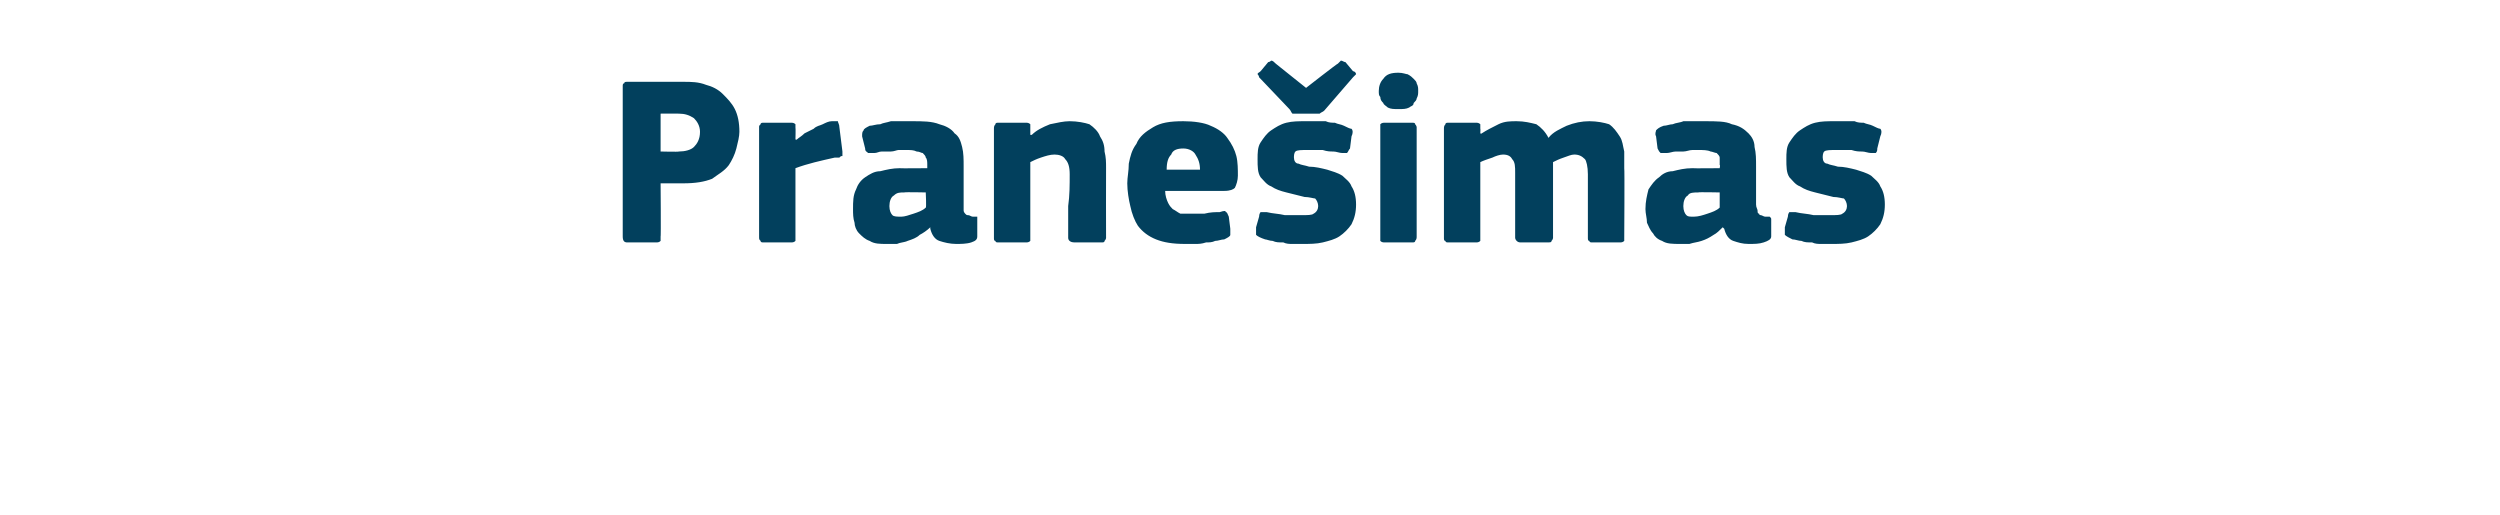 <?xml version="1.0" standalone="no"?><!DOCTYPE svg PUBLIC "-//W3C//DTD SVG 1.1//EN" "http://www.w3.org/Graphics/SVG/1.1/DTD/svg11.dtd"><svg xmlns="http://www.w3.org/2000/svg" version="1.1" width="165px" height="34px" viewBox="0 -4 165 34" style="top:-4px">  <desc>Prane imas</desc>  <defs/>  <g id="Polygon28016">    <path d="M 43.6 11.6 C 43.6 11.7 43.6 11.8 43.6 11.9 C 43.5 12 43.4 12 43.3 12 C 43.3 12 41.4 12 41.4 12 C 41.2 12 41.1 11.9 41.1 11.6 C 41.1 11.6 41.1 1.7 41.1 1.7 C 41.1 1.6 41.1 1.5 41.2 1.5 C 41.2 1.4 41.3 1.4 41.4 1.4 C 41.4 1.4 45.1 1.4 45.1 1.4 C 45.6 1.4 46.1 1.4 46.6 1.6 C 47 1.7 47.4 1.9 47.7 2.2 C 48 2.5 48.3 2.8 48.5 3.2 C 48.7 3.6 48.8 4.1 48.8 4.7 C 48.8 5 48.7 5.4 48.6 5.8 C 48.5 6.2 48.3 6.6 48.1 6.9 C 47.8 7.3 47.4 7.5 47 7.8 C 46.5 8 45.9 8.1 45.1 8.1 C 45.15 8.1 43.6 8.1 43.6 8.1 C 43.6 8.1 43.63 11.65 43.6 11.6 Z M 46.2 4.7 C 46.2 4.3 46 4 45.8 3.8 C 45.5 3.6 45.2 3.5 44.8 3.5 C 44.78 3.49 43.6 3.5 43.6 3.5 L 43.6 6 C 43.6 6 44.81 6.03 44.8 6 C 45.2 6 45.6 5.9 45.8 5.7 C 46 5.5 46.2 5.2 46.2 4.7 Z M 52.5 5.2 C 52.5 5.2 52.56 5.25 52.6 5.2 C 52.7 5.1 52.9 5 53.1 4.8 C 53.3 4.7 53.5 4.6 53.7 4.5 C 53.9 4.3 54.1 4.3 54.3 4.2 C 54.5 4.1 54.7 4 54.9 4 C 55 4 55.2 4 55.3 4 C 55.3 4.1 55.4 4.2 55.4 4.4 C 55.4 4.4 55.6 6 55.6 6 C 55.6 6 55.6 6.1 55.6 6.1 C 55.6 6.2 55.6 6.2 55.6 6.3 C 55.5 6.3 55.5 6.3 55.4 6.4 C 55.4 6.4 55.3 6.4 55.1 6.4 C 54.2 6.6 53.3 6.8 52.5 7.1 C 52.5 7.1 52.5 11.6 52.5 11.6 C 52.5 11.7 52.5 11.8 52.5 11.9 C 52.4 12 52.3 12 52.2 12 C 52.2 12 50.4 12 50.4 12 C 50.3 12 50.2 12 50.2 11.9 C 50.1 11.8 50.1 11.8 50.1 11.6 C 50.1 11.6 50.1 4.4 50.1 4.4 C 50.1 4.3 50.1 4.3 50.2 4.2 C 50.2 4.1 50.3 4.1 50.4 4.1 C 50.4 4.1 52.2 4.1 52.2 4.1 C 52.3 4.1 52.4 4.1 52.5 4.2 C 52.5 4.3 52.5 4.4 52.5 4.4 C 52.52 4.45 52.5 5.2 52.5 5.2 Z M 61.1 8.7 C 61.1 8.7 59.71 8.67 59.7 8.7 C 59.4 8.7 59.2 8.7 59 8.9 C 58.8 9 58.7 9.3 58.7 9.6 C 58.7 9.9 58.8 10.1 58.9 10.2 C 59 10.3 59.2 10.3 59.5 10.3 C 59.7 10.3 60 10.2 60.3 10.1 C 60.6 10 60.9 9.9 61.1 9.7 C 61.15 9.74 61.1 8.7 61.1 8.7 Z M 61.4 11 C 61.2 11.2 60.9 11.4 60.7 11.5 C 60.5 11.7 60.2 11.8 59.9 11.9 C 59.7 12 59.4 12 59.2 12.1 C 59 12.1 58.7 12.1 58.5 12.1 C 58.1 12.1 57.7 12.1 57.4 11.9 C 57.1 11.8 56.9 11.6 56.7 11.4 C 56.5 11.2 56.4 10.9 56.4 10.7 C 56.3 10.4 56.3 10.1 56.3 9.8 C 56.3 9.3 56.3 8.9 56.5 8.5 C 56.6 8.2 56.8 7.9 57.1 7.7 C 57.4 7.5 57.7 7.3 58.1 7.3 C 58.5 7.2 58.9 7.1 59.4 7.1 C 59.36 7.12 61.2 7.1 61.2 7.1 C 61.2 7.1 61.2 6.86 61.2 6.9 C 61.2 6.7 61.2 6.5 61.1 6.4 C 61.1 6.3 61 6.2 60.9 6.1 C 60.8 6.1 60.7 6 60.5 6 C 60.3 5.9 60.1 5.9 59.8 5.9 C 59.7 5.9 59.5 5.9 59.3 5.9 C 59.2 5.9 59 6 58.8 6 C 58.6 6 58.4 6 58.2 6 C 58 6 57.9 6.1 57.7 6.1 C 57.5 6.1 57.3 6.1 57.3 6.1 C 57.2 6 57.1 6 57.1 5.8 C 57.1 5.8 56.9 5 56.9 5 C 56.9 4.8 56.9 4.7 57 4.6 C 57 4.5 57.2 4.4 57.4 4.3 C 57.6 4.3 57.8 4.2 58.1 4.2 C 58.3 4.1 58.5 4.1 58.8 4 C 59 4 59.3 4 59.5 4 C 59.8 4 60 4 60.2 4 C 60.9 4 61.5 4 62 4.2 C 62.4 4.3 62.8 4.5 63 4.8 C 63.3 5 63.4 5.3 63.5 5.7 C 63.6 6.1 63.6 6.5 63.6 7 C 63.6 7 63.6 9.5 63.6 9.5 C 63.6 9.7 63.6 9.8 63.6 9.9 C 63.6 10 63.7 10.1 63.7 10.1 C 63.8 10.2 63.8 10.2 63.9 10.2 C 64 10.2 64.1 10.3 64.2 10.3 C 64.3 10.3 64.4 10.3 64.5 10.3 C 64.5 10.4 64.5 10.4 64.5 10.5 C 64.5 10.5 64.5 11.6 64.5 11.6 C 64.5 11.8 64.4 11.9 64.1 12 C 63.8 12.1 63.4 12.1 63.1 12.1 C 62.7 12.1 62.3 12 62 11.9 C 61.7 11.8 61.5 11.5 61.4 11.1 C 61.4 11.1 61.4 11 61.4 11 Z M 73 11.7 C 73 11.7 73 11.8 72.9 11.9 C 72.9 12 72.8 12 72.7 12 C 72.7 12 70.9 12 70.9 12 C 70.7 12 70.5 11.9 70.5 11.7 C 70.5 11 70.5 10.3 70.5 9.6 C 70.6 8.9 70.6 8.2 70.6 7.5 C 70.6 7 70.5 6.7 70.3 6.5 C 70.2 6.3 69.9 6.2 69.6 6.2 C 69.3 6.2 69 6.3 68.7 6.4 C 68.4 6.5 68.2 6.6 68 6.7 C 68 6.7 68 11.7 68 11.7 C 68 11.7 68 11.8 68 11.9 C 67.9 12 67.8 12 67.7 12 C 67.7 12 65.9 12 65.9 12 C 65.8 12 65.7 12 65.7 11.9 C 65.6 11.9 65.6 11.8 65.6 11.7 C 65.6 11.7 65.6 4.5 65.6 4.5 C 65.6 4.4 65.6 4.3 65.7 4.2 C 65.7 4.1 65.8 4.1 65.9 4.1 C 65.9 4.1 67.7 4.1 67.7 4.1 C 67.8 4.1 67.9 4.1 68 4.2 C 68 4.3 68 4.4 68 4.5 C 68 4.5 68 4.8 68 4.8 C 68 4.8 68 4.9 68 4.9 C 68 4.9 68 4.9 68.1 4.9 C 68.4 4.6 68.8 4.4 69.3 4.2 C 69.8 4.1 70.2 4 70.6 4 C 71.1 4 71.6 4.1 71.9 4.2 C 72.2 4.4 72.5 4.7 72.6 5 C 72.8 5.3 72.9 5.6 72.9 6 C 73 6.4 73 6.7 73 7.1 C 72.99 7.12 73 11.7 73 11.7 C 73 11.7 72.99 11.66 73 11.7 Z M 76.9 8.6 C 76.9 8.9 77 9.2 77.1 9.4 C 77.2 9.6 77.3 9.7 77.4 9.8 C 77.6 9.9 77.7 10 77.9 10.1 C 78.1 10.1 78.4 10.1 78.7 10.1 C 78.9 10.1 79.2 10.1 79.5 10.1 C 79.9 10 80.2 10 80.5 10 C 80.8 9.9 80.9 9.9 80.9 10 C 81 10 81 10.1 81.1 10.3 C 81.1 10.3 81.2 11.1 81.2 11.1 C 81.2 11.2 81.2 11.4 81.2 11.5 C 81.2 11.6 81 11.7 80.8 11.8 C 80.6 11.8 80.4 11.9 80.2 11.9 C 80 12 79.8 12 79.6 12 C 79.3 12.1 79.1 12.1 78.9 12.1 C 78.6 12.1 78.4 12.1 78.2 12.1 C 77.4 12.1 76.8 12 76.3 11.8 C 75.8 11.6 75.4 11.3 75.1 10.9 C 74.9 10.6 74.7 10.1 74.6 9.6 C 74.5 9.2 74.4 8.6 74.4 8.1 C 74.4 7.7 74.5 7.3 74.5 6.8 C 74.6 6.3 74.7 5.9 75 5.5 C 75.2 5 75.6 4.7 76.1 4.4 C 76.6 4.1 77.2 4 78.1 4 C 78.8 4 79.5 4.1 79.9 4.3 C 80.4 4.5 80.8 4.8 81 5.1 C 81.3 5.5 81.5 5.9 81.6 6.3 C 81.7 6.7 81.7 7.2 81.7 7.6 C 81.7 7.9 81.6 8.2 81.5 8.4 C 81.4 8.5 81.2 8.6 80.8 8.6 C 80.8 8.6 76.9 8.6 76.9 8.6 Z M 78.1 5.8 C 77.7 5.8 77.4 5.9 77.3 6.2 C 77.1 6.4 77 6.7 77 7.2 C 77 7.2 79.2 7.2 79.2 7.2 C 79.2 6.8 79.1 6.5 78.9 6.2 C 78.8 6 78.5 5.8 78.1 5.8 Z M 89.5 9.5 C 89.5 10 89.4 10.4 89.2 10.8 C 89 11.1 88.7 11.4 88.4 11.6 C 88.1 11.8 87.7 11.9 87.3 12 C 86.9 12.1 86.4 12.1 86 12.1 C 85.8 12.1 85.6 12.1 85.3 12.1 C 85.1 12.1 84.9 12.1 84.7 12 C 84.4 12 84.2 12 84 11.9 C 83.8 11.9 83.6 11.8 83.5 11.8 C 83.2 11.7 83 11.6 82.9 11.5 C 82.9 11.4 82.9 11.2 82.9 11 C 82.9 11 83.1 10.3 83.1 10.3 C 83.1 10.1 83.2 10 83.2 10 C 83.3 10 83.4 10 83.6 10 C 84 10.1 84.4 10.1 84.8 10.2 C 85.2 10.2 85.6 10.2 85.9 10.2 C 86.3 10.2 86.6 10.2 86.7 10.1 C 86.9 10 87 9.8 87 9.6 C 87 9.4 86.9 9.2 86.8 9.1 C 86.7 9.1 86.4 9 86.1 9 C 85.7 8.9 85.3 8.8 84.9 8.7 C 84.5 8.6 84.2 8.5 83.9 8.3 C 83.6 8.2 83.4 7.9 83.2 7.7 C 83 7.4 83 7 83 6.5 C 83 6.1 83 5.7 83.2 5.4 C 83.4 5.1 83.6 4.8 83.9 4.6 C 84.2 4.4 84.5 4.2 84.9 4.1 C 85.3 4 85.7 4 86.2 4 C 86.4 4 86.6 4 86.8 4 C 87 4 87.2 4 87.5 4 C 87.7 4.1 87.9 4.1 88.1 4.1 C 88.3 4.2 88.5 4.2 88.7 4.3 C 88.9 4.4 89.1 4.5 89.2 4.5 C 89.3 4.6 89.3 4.8 89.2 5 C 89.2 5 89.1 5.8 89.1 5.8 C 89 5.9 89 6 88.9 6.1 C 88.9 6.1 88.8 6.1 88.6 6.1 C 88.4 6.1 88.2 6 88 6 C 87.8 6 87.6 6 87.3 5.9 C 87.1 5.9 86.9 5.9 86.8 5.9 C 86.6 5.9 86.4 5.9 86.3 5.9 C 85.9 5.9 85.6 5.9 85.5 6 C 85.4 6.1 85.4 6.3 85.4 6.4 C 85.4 6.6 85.5 6.8 85.7 6.8 C 85.9 6.9 86.1 6.9 86.4 7 C 86.8 7 87.2 7.1 87.6 7.2 C 87.9 7.3 88.3 7.4 88.6 7.6 C 88.8 7.8 89.1 8 89.2 8.3 C 89.4 8.6 89.5 9 89.5 9.5 Z M 86.2 1.8 C 86.2 1.8 88.3 0.16 88.3 0.2 C 88.4 0.1 88.5 0 88.5 0 C 88.6 0 88.7 0.1 88.8 0.1 C 88.8 0.1 89.3 0.7 89.3 0.7 C 89.4 0.7 89.5 0.8 89.5 0.9 C 89.5 0.9 89.4 1 89.3 1.1 C 89.3 1.1 87.4 3.3 87.4 3.3 C 87.3 3.4 87.2 3.4 87.1 3.5 C 87.1 3.5 87 3.5 86.7 3.5 C 86.7 3.5 85.7 3.5 85.7 3.5 C 85.5 3.5 85.4 3.5 85.3 3.5 C 85.2 3.4 85.2 3.3 85.1 3.2 C 85.1 3.2 83.1 1.1 83.1 1.1 C 83.1 1 83 0.9 83 0.9 C 83 0.8 83.1 0.8 83.2 0.7 C 83.2 0.7 83.7 0.1 83.7 0.1 C 83.8 0.1 83.9 0 83.9 0 C 84 0 84.1 0.1 84.2 0.2 C 84.17 0.18 86.2 1.8 86.2 1.8 Z M 93.6 2 C 93.6 2.2 93.6 2.3 93.5 2.5 C 93.5 2.6 93.4 2.7 93.3 2.8 C 93.3 3 93.1 3 93 3.1 C 92.8 3.2 92.6 3.2 92.3 3.2 C 92 3.2 91.8 3.2 91.6 3.1 C 91.5 3 91.3 2.9 91.3 2.8 C 91.2 2.7 91.1 2.6 91.1 2.4 C 91 2.3 91 2.2 91 2 C 91 1.7 91.1 1.4 91.3 1.2 C 91.5 0.9 91.8 0.8 92.3 0.8 C 92.6 0.8 92.8 0.9 92.9 0.9 C 93.1 1 93.2 1.1 93.3 1.2 C 93.4 1.3 93.5 1.4 93.5 1.5 C 93.6 1.7 93.6 1.8 93.6 2 Z M 93.5 11.6 C 93.5 11.7 93.5 11.8 93.4 11.9 C 93.4 12 93.3 12 93.2 12 C 93.2 12 91.4 12 91.4 12 C 91.3 12 91.2 12 91.1 11.9 C 91.1 11.8 91.1 11.8 91.1 11.6 C 91.1 11.6 91.1 4.4 91.1 4.4 C 91.1 4.3 91.1 4.2 91.1 4.2 C 91.2 4.1 91.3 4.1 91.4 4.1 C 91.4 4.1 93.2 4.1 93.2 4.1 C 93.3 4.1 93.4 4.1 93.4 4.2 C 93.5 4.3 93.5 4.4 93.5 4.4 C 93.5 4.4 93.5 11.6 93.5 11.6 Z M 107.2 11.7 C 107.2 11.7 107.2 11.8 107.2 11.9 C 107.1 12 107 12 106.9 12 C 106.9 12 105.1 12 105.1 12 C 105 12 104.9 12 104.9 11.9 C 104.8 11.9 104.8 11.8 104.8 11.7 C 104.8 11.7 104.8 7.5 104.8 7.5 C 104.8 7 104.7 6.6 104.6 6.5 C 104.4 6.3 104.2 6.2 103.9 6.2 C 103.7 6.2 103.5 6.3 103.2 6.4 C 102.9 6.5 102.7 6.6 102.5 6.7 C 102.5 6.7 102.5 11.7 102.5 11.7 C 102.5 11.7 102.5 11.8 102.4 11.9 C 102.4 12 102.3 12 102.1 12 C 102.1 12 100.4 12 100.4 12 C 100.3 12 100.2 12 100.1 11.9 C 100.1 11.9 100 11.8 100 11.7 C 100 11.7 100 7.4 100 7.4 C 100 7 100 6.7 99.8 6.5 C 99.7 6.3 99.5 6.2 99.2 6.2 C 99 6.2 98.7 6.3 98.5 6.4 C 98.2 6.5 97.9 6.6 97.7 6.7 C 97.7 6.7 97.7 11.7 97.7 11.7 C 97.7 11.7 97.7 11.8 97.7 11.9 C 97.6 12 97.5 12 97.4 12 C 97.4 12 95.6 12 95.6 12 C 95.5 12 95.4 12 95.4 11.9 C 95.3 11.9 95.3 11.8 95.3 11.7 C 95.3 11.7 95.3 4.5 95.3 4.5 C 95.3 4.4 95.3 4.3 95.4 4.2 C 95.4 4.1 95.5 4.1 95.6 4.1 C 95.6 4.1 97.4 4.1 97.4 4.1 C 97.5 4.1 97.6 4.1 97.7 4.2 C 97.7 4.3 97.7 4.4 97.7 4.5 C 97.72 4.46 97.7 4.8 97.7 4.8 C 97.7 4.8 97.76 4.85 97.8 4.8 C 98.1 4.6 98.5 4.4 98.9 4.2 C 99.3 4 99.7 4 100.1 4 C 100.6 4 101 4.1 101.4 4.2 C 101.7 4.4 102 4.7 102.2 5.1 C 102.5 4.7 103 4.5 103.4 4.3 C 103.9 4.1 104.4 4 104.9 4 C 105.4 4 105.9 4.1 106.2 4.2 C 106.5 4.4 106.7 4.7 106.9 5 C 107.1 5.3 107.1 5.6 107.2 6 C 107.2 6.4 107.2 6.7 107.2 7.1 C 107.23 7.1 107.2 11.7 107.2 11.7 C 107.2 11.7 107.23 11.66 107.2 11.7 Z M 113.5 8.7 C 113.5 8.7 112.06 8.67 112.1 8.7 C 111.8 8.7 111.5 8.7 111.4 8.9 C 111.2 9 111.1 9.3 111.1 9.6 C 111.1 9.9 111.2 10.1 111.3 10.2 C 111.4 10.3 111.5 10.3 111.8 10.3 C 112.1 10.3 112.4 10.2 112.7 10.1 C 113 10 113.3 9.9 113.5 9.7 C 113.5 9.74 113.5 8.7 113.5 8.7 Z M 113.7 11 C 113.5 11.2 113.3 11.4 113.1 11.5 C 112.8 11.7 112.6 11.8 112.3 11.9 C 112 12 111.8 12 111.5 12.1 C 111.3 12.1 111.1 12.1 110.9 12.1 C 110.4 12.1 110 12.1 109.7 11.9 C 109.4 11.8 109.2 11.6 109.1 11.4 C 108.9 11.2 108.8 10.9 108.7 10.7 C 108.7 10.4 108.6 10.1 108.6 9.8 C 108.6 9.3 108.7 8.9 108.8 8.5 C 109 8.2 109.2 7.9 109.5 7.7 C 109.7 7.5 110 7.3 110.4 7.3 C 110.8 7.2 111.2 7.1 111.7 7.1 C 111.71 7.12 113.5 7.1 113.5 7.1 C 113.5 7.1 113.55 6.86 113.5 6.9 C 113.5 6.7 113.5 6.5 113.5 6.4 C 113.5 6.3 113.4 6.2 113.3 6.1 C 113.2 6.1 113 6 112.9 6 C 112.7 5.9 112.4 5.9 112.1 5.9 C 112 5.9 111.9 5.9 111.7 5.9 C 111.5 5.9 111.3 6 111.1 6 C 111 6 110.8 6 110.6 6 C 110.4 6 110.2 6.1 110 6.1 C 109.8 6.1 109.7 6.1 109.6 6.1 C 109.5 6 109.5 6 109.4 5.8 C 109.4 5.8 109.3 5 109.3 5 C 109.2 4.8 109.3 4.7 109.3 4.6 C 109.4 4.5 109.5 4.4 109.8 4.3 C 110 4.3 110.2 4.2 110.4 4.2 C 110.6 4.1 110.9 4.1 111.1 4 C 111.4 4 111.6 4 111.9 4 C 112.1 4 112.3 4 112.5 4 C 113.3 4 113.9 4 114.3 4.2 C 114.8 4.3 115.1 4.5 115.4 4.8 C 115.6 5 115.8 5.3 115.8 5.7 C 115.9 6.1 115.9 6.5 115.9 7 C 115.9 7 115.9 9.5 115.9 9.5 C 115.9 9.7 116 9.8 116 9.9 C 116 10 116 10.1 116.1 10.1 C 116.1 10.2 116.2 10.2 116.2 10.2 C 116.3 10.2 116.4 10.3 116.5 10.3 C 116.7 10.3 116.8 10.3 116.8 10.3 C 116.9 10.4 116.9 10.4 116.9 10.5 C 116.9 10.5 116.9 11.6 116.9 11.6 C 116.9 11.8 116.7 11.9 116.4 12 C 116.1 12.1 115.8 12.1 115.4 12.1 C 115 12.1 114.7 12 114.4 11.9 C 114.1 11.8 113.9 11.5 113.8 11.1 C 113.8 11.1 113.7 11 113.7 11 Z M 124.4 9.5 C 124.4 10 124.3 10.4 124.1 10.8 C 123.9 11.1 123.6 11.4 123.3 11.6 C 123 11.8 122.6 11.9 122.2 12 C 121.8 12.1 121.3 12.1 120.9 12.1 C 120.7 12.1 120.5 12.1 120.2 12.1 C 120 12.1 119.8 12.1 119.6 12 C 119.3 12 119.1 12 118.9 11.9 C 118.7 11.9 118.5 11.8 118.3 11.8 C 118.1 11.7 117.9 11.6 117.8 11.5 C 117.8 11.4 117.8 11.2 117.8 11 C 117.8 11 118 10.3 118 10.3 C 118 10.1 118.1 10 118.1 10 C 118.2 10 118.3 10 118.5 10 C 118.9 10.1 119.3 10.1 119.7 10.2 C 120.1 10.2 120.5 10.2 120.8 10.2 C 121.2 10.2 121.5 10.2 121.6 10.1 C 121.8 10 121.9 9.8 121.9 9.6 C 121.9 9.4 121.8 9.2 121.7 9.1 C 121.6 9.1 121.3 9 121 9 C 120.6 8.9 120.2 8.8 119.8 8.7 C 119.4 8.6 119.1 8.5 118.8 8.3 C 118.5 8.2 118.3 7.9 118.1 7.7 C 117.9 7.4 117.9 7 117.9 6.5 C 117.9 6.1 117.9 5.7 118.1 5.4 C 118.3 5.1 118.5 4.8 118.8 4.6 C 119.1 4.4 119.4 4.2 119.8 4.1 C 120.2 4 120.6 4 121.1 4 C 121.3 4 121.5 4 121.7 4 C 121.9 4 122.1 4 122.4 4 C 122.6 4.1 122.8 4.1 123 4.1 C 123.2 4.2 123.4 4.2 123.6 4.3 C 123.8 4.4 124 4.5 124.1 4.5 C 124.2 4.6 124.2 4.8 124.1 5 C 124.1 5 123.9 5.8 123.9 5.8 C 123.9 5.9 123.9 6 123.8 6.1 C 123.8 6.1 123.6 6.1 123.5 6.1 C 123.3 6.1 123.1 6 122.9 6 C 122.7 6 122.5 6 122.2 5.9 C 122 5.9 121.8 5.9 121.7 5.9 C 121.5 5.9 121.3 5.9 121.2 5.9 C 120.8 5.9 120.5 5.9 120.4 6 C 120.3 6.1 120.3 6.3 120.3 6.4 C 120.3 6.6 120.4 6.8 120.6 6.8 C 120.8 6.9 121 6.9 121.3 7 C 121.7 7 122.1 7.1 122.5 7.2 C 122.8 7.3 123.2 7.4 123.5 7.6 C 123.7 7.8 124 8 124.1 8.3 C 124.3 8.6 124.4 9 124.4 9.5 Z " stroke="none" fill="#02405d"/>  </g></svg>